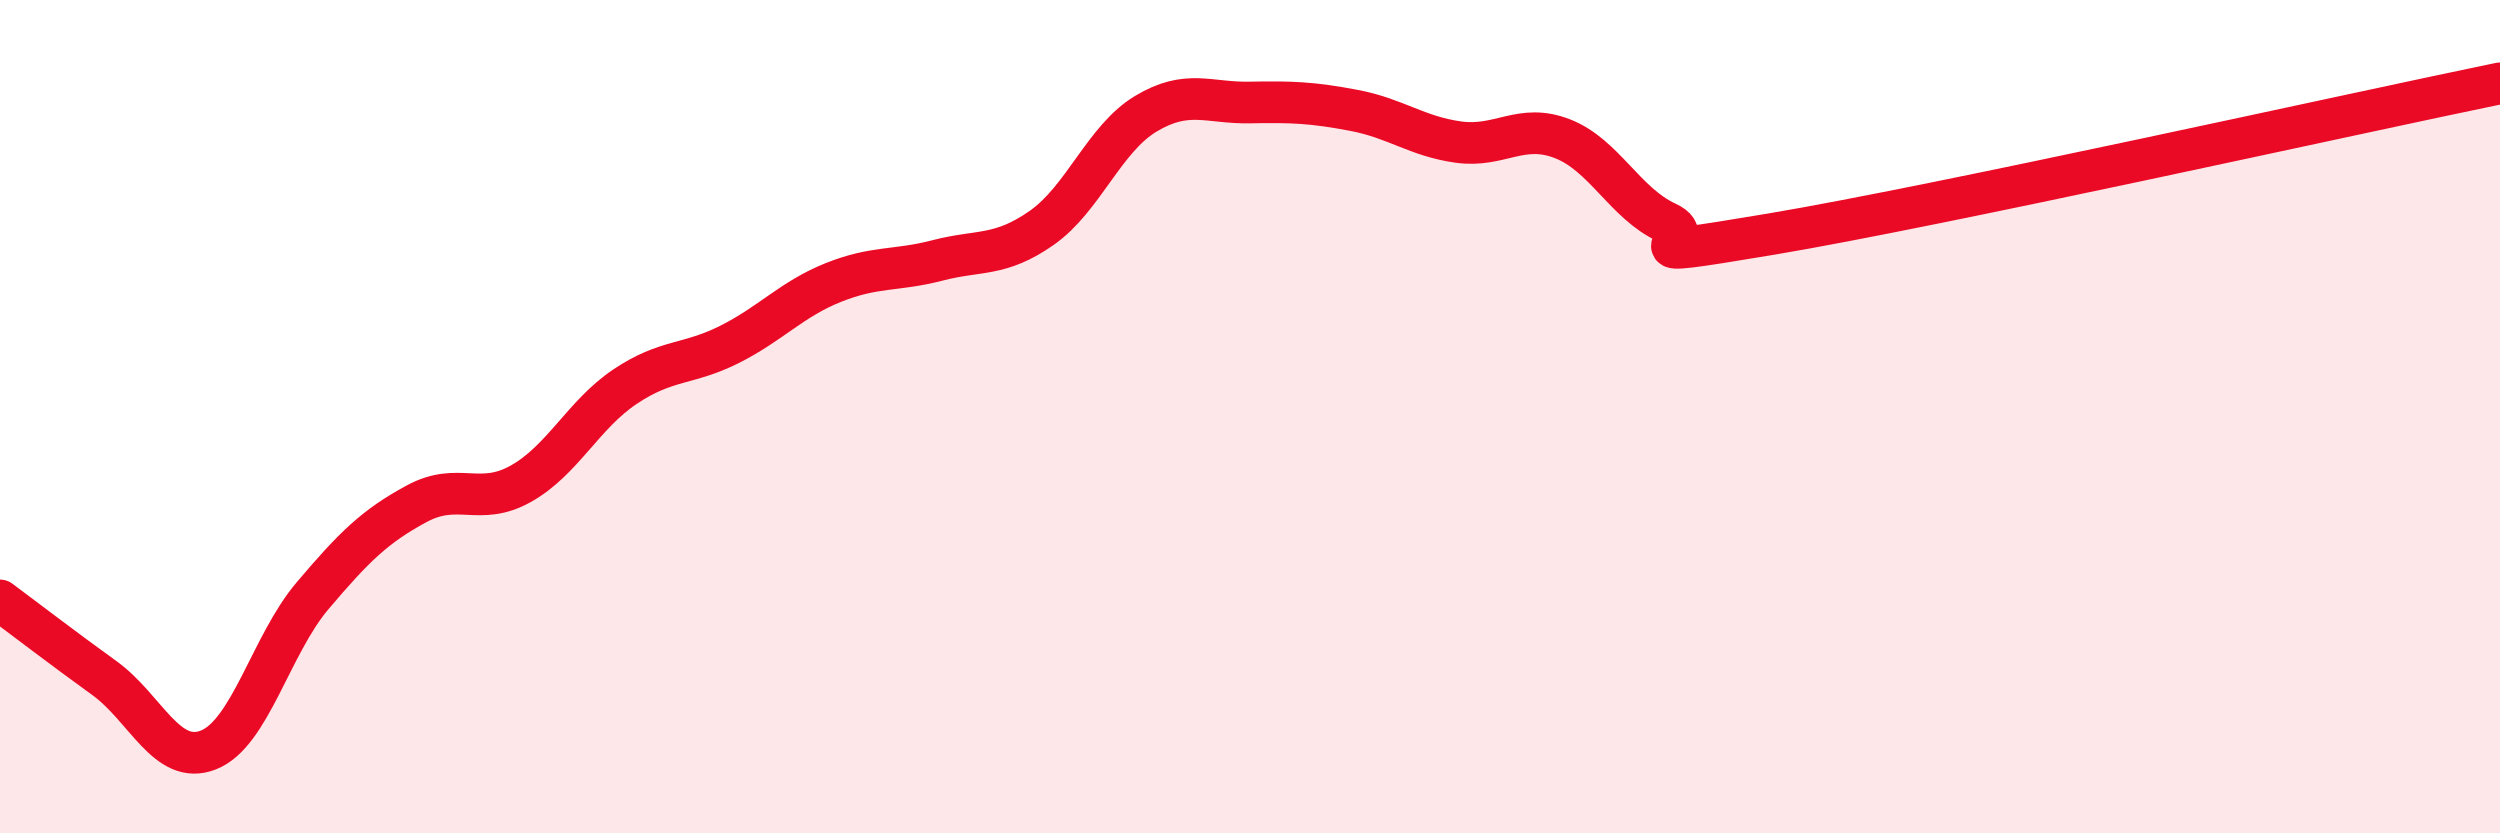 
    <svg width="60" height="20" viewBox="0 0 60 20" xmlns="http://www.w3.org/2000/svg">
      <path
        d="M 0,14.41 C 0.5,14.78 1.5,15.55 2.5,16.27 C 3.5,16.99 4,18.39 5,18 C 6,17.61 6.5,15.48 7.5,14.3 C 8.5,13.12 9,12.63 10,12.09 C 11,11.55 11.5,12.17 12.5,11.61 C 13.5,11.05 14,9.95 15,9.28 C 16,8.61 16.5,8.77 17.5,8.27 C 18.5,7.77 19,7.18 20,6.78 C 21,6.38 21.5,6.51 22.5,6.25 C 23.5,5.99 24,6.17 25,5.47 C 26,4.77 26.5,3.33 27.5,2.73 C 28.5,2.13 29,2.48 30,2.46 C 31,2.44 31.5,2.46 32.5,2.65 C 33.5,2.84 34,3.27 35,3.41 C 36,3.55 36.5,2.94 37.5,3.33 C 38.5,3.72 39,4.88 40,5.34 C 41,5.8 38.5,6.29 42.5,5.62 C 46.5,4.95 56.5,2.72 60,2L60 20L0 20Z"
        fill="#EB0A25"
        opacity="0.1"
        stroke-linecap="round"
        stroke-linejoin="round"
      />
      <path
        d="M 0,14.41 C 0.5,14.78 1.5,15.55 2.5,16.27 C 3.5,16.99 4,18.39 5,18 C 6,17.61 6.5,15.48 7.5,14.3 C 8.5,13.12 9,12.63 10,12.09 C 11,11.55 11.5,12.17 12.5,11.61 C 13.5,11.05 14,9.95 15,9.28 C 16,8.61 16.5,8.77 17.5,8.27 C 18.5,7.77 19,7.18 20,6.78 C 21,6.38 21.5,6.51 22.5,6.25 C 23.5,5.99 24,6.17 25,5.47 C 26,4.77 26.5,3.33 27.5,2.73 C 28.5,2.13 29,2.48 30,2.46 C 31,2.44 31.5,2.46 32.5,2.65 C 33.5,2.84 34,3.27 35,3.41 C 36,3.55 36.5,2.94 37.5,3.33 C 38.5,3.72 39,4.88 40,5.34 C 41,5.8 38.5,6.29 42.5,5.62 C 46.5,4.95 56.5,2.72 60,2"
        stroke="#EB0A25"
        stroke-width="1"
        fill="none"
        stroke-linecap="round"
        stroke-linejoin="round"
      />
    </svg>
  